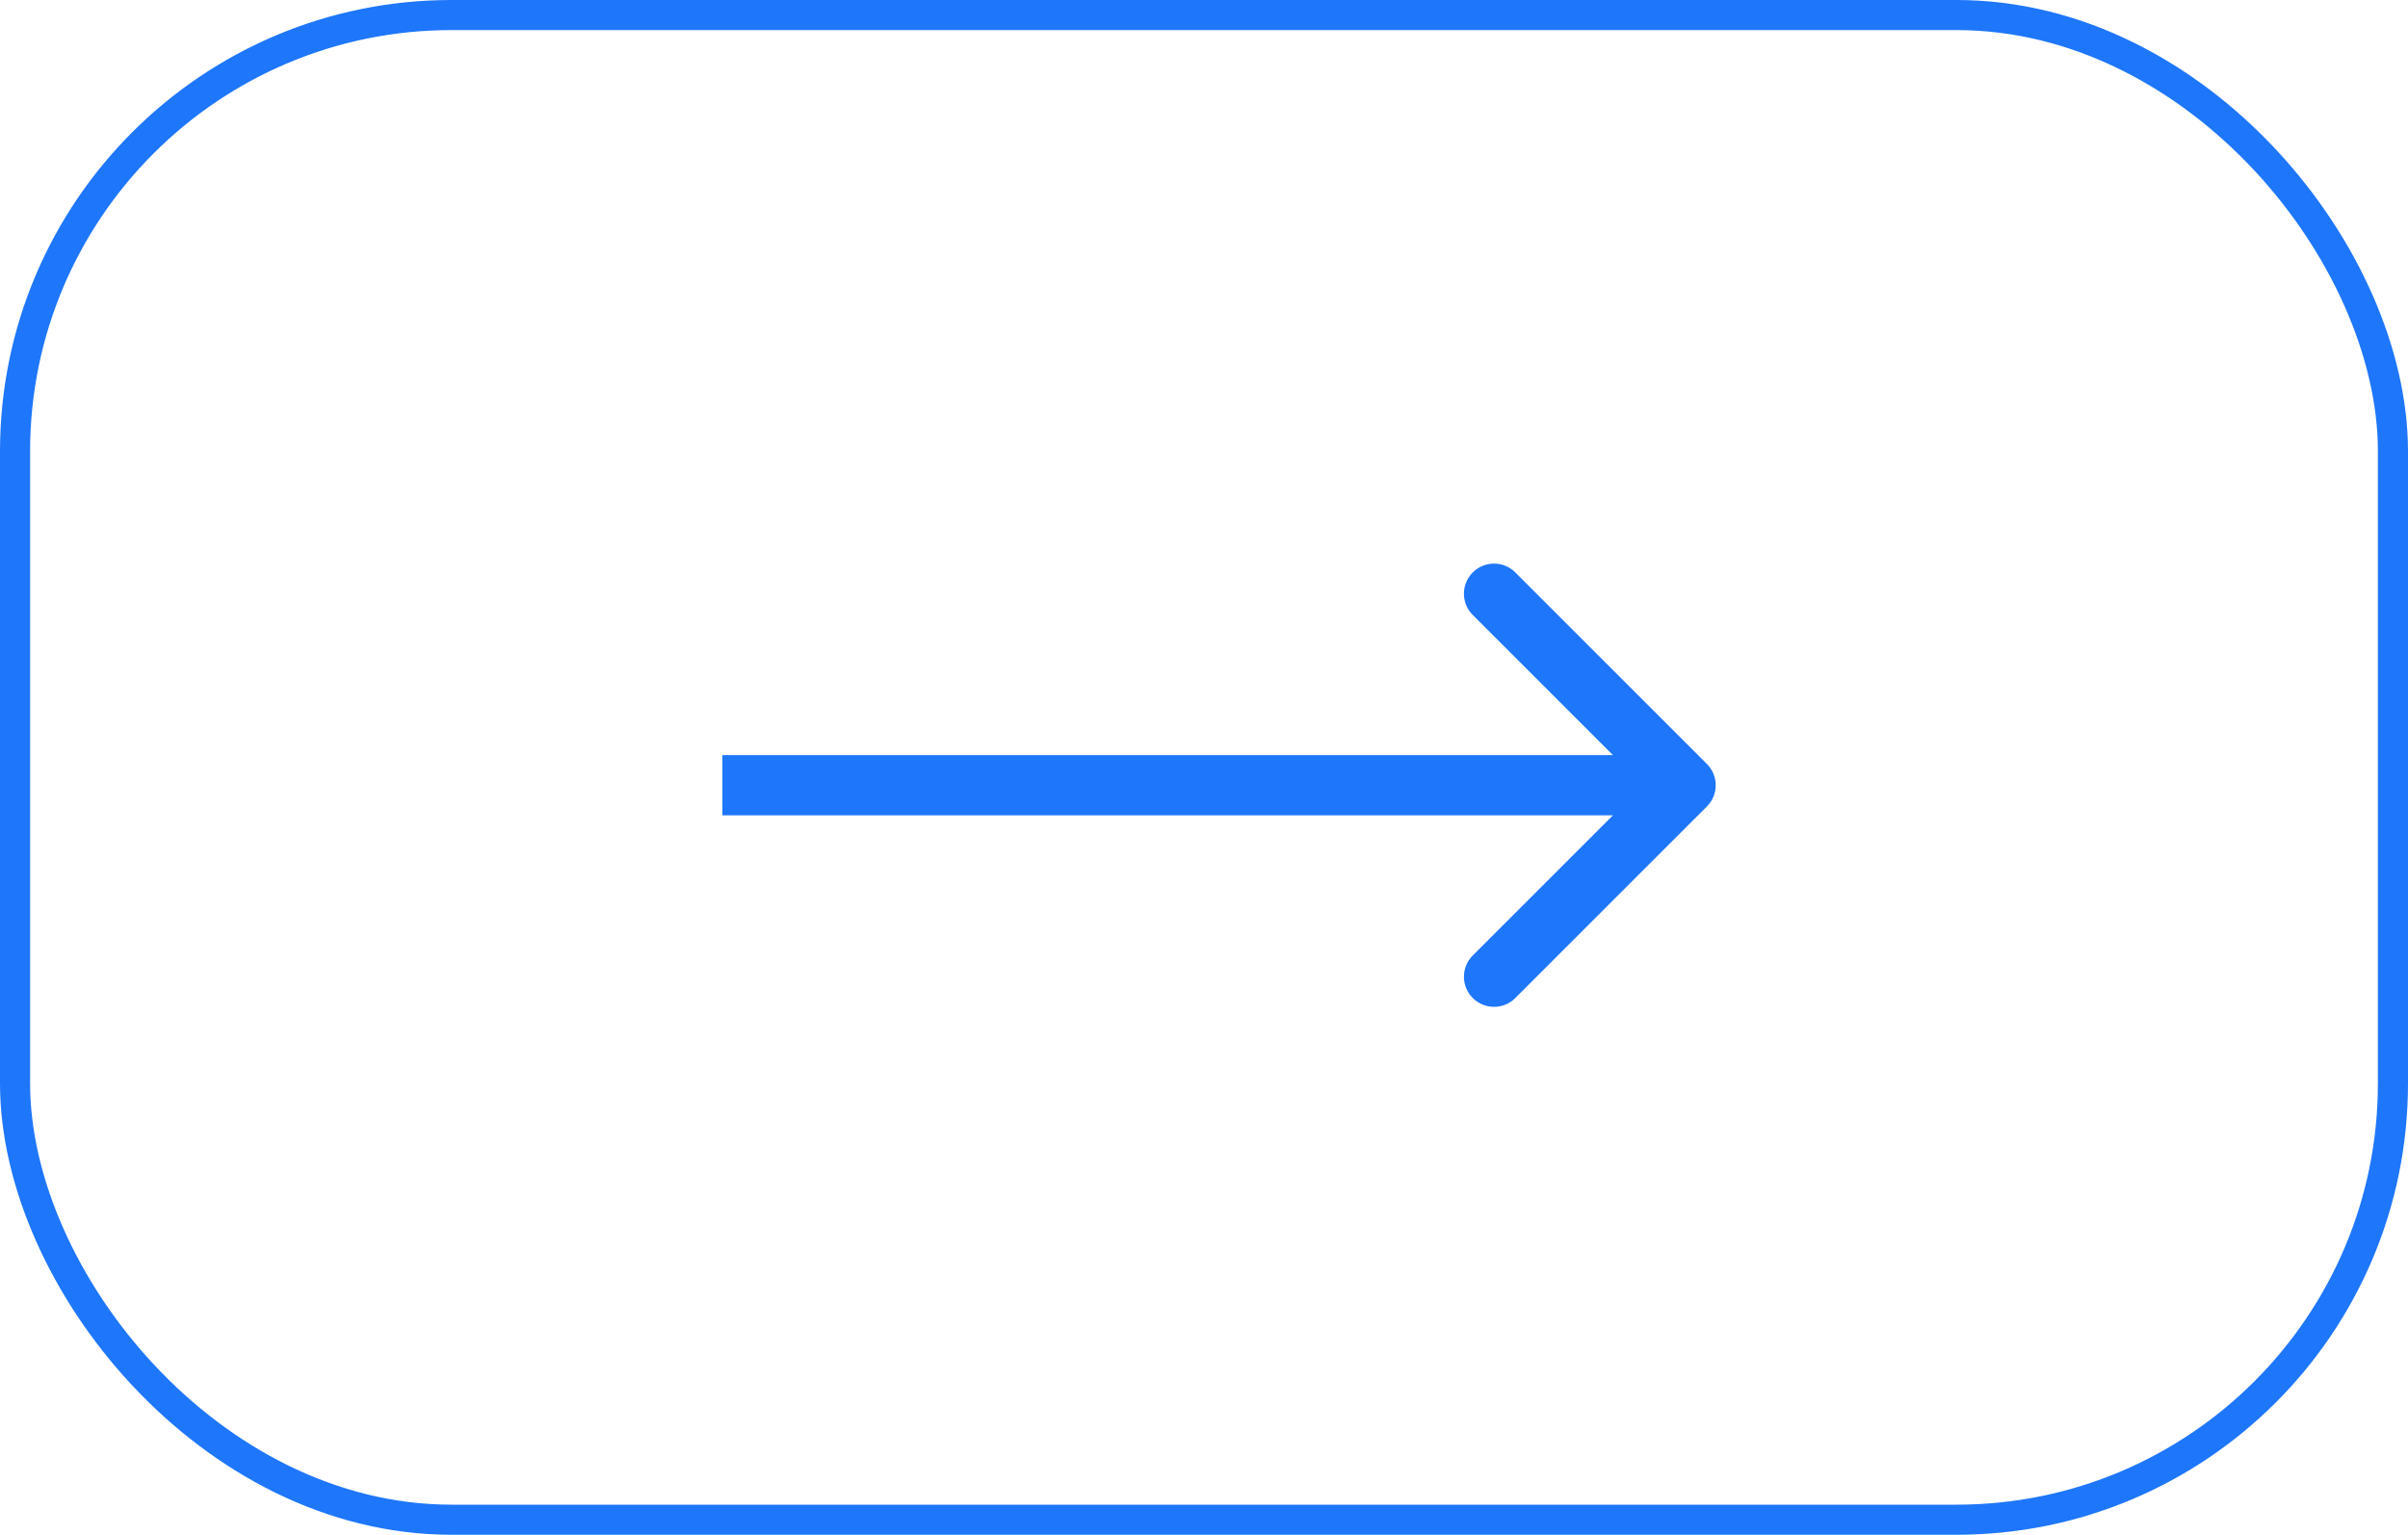 <?xml version="1.0" encoding="UTF-8"?> <svg xmlns="http://www.w3.org/2000/svg" width="80" height="51" viewBox="0 0 80 51" fill="none"> <rect x="0.5" y="0.5" width="79" height="50" rx="14.5" stroke="#1E76FA"></rect> <path d="M56.707 26.8C57.098 26.41 57.098 25.776 56.707 25.386L50.343 19.022C49.953 18.631 49.319 18.631 48.929 19.022C48.538 19.413 48.538 20.046 48.929 20.436L54.586 26.093L48.929 31.75C48.538 32.14 48.538 32.774 48.929 33.164C49.319 33.555 49.953 33.555 50.343 33.164L56.707 26.8ZM24 27.093H56V25.093H24V27.093Z" fill="#1E76FA"></path> </svg> 